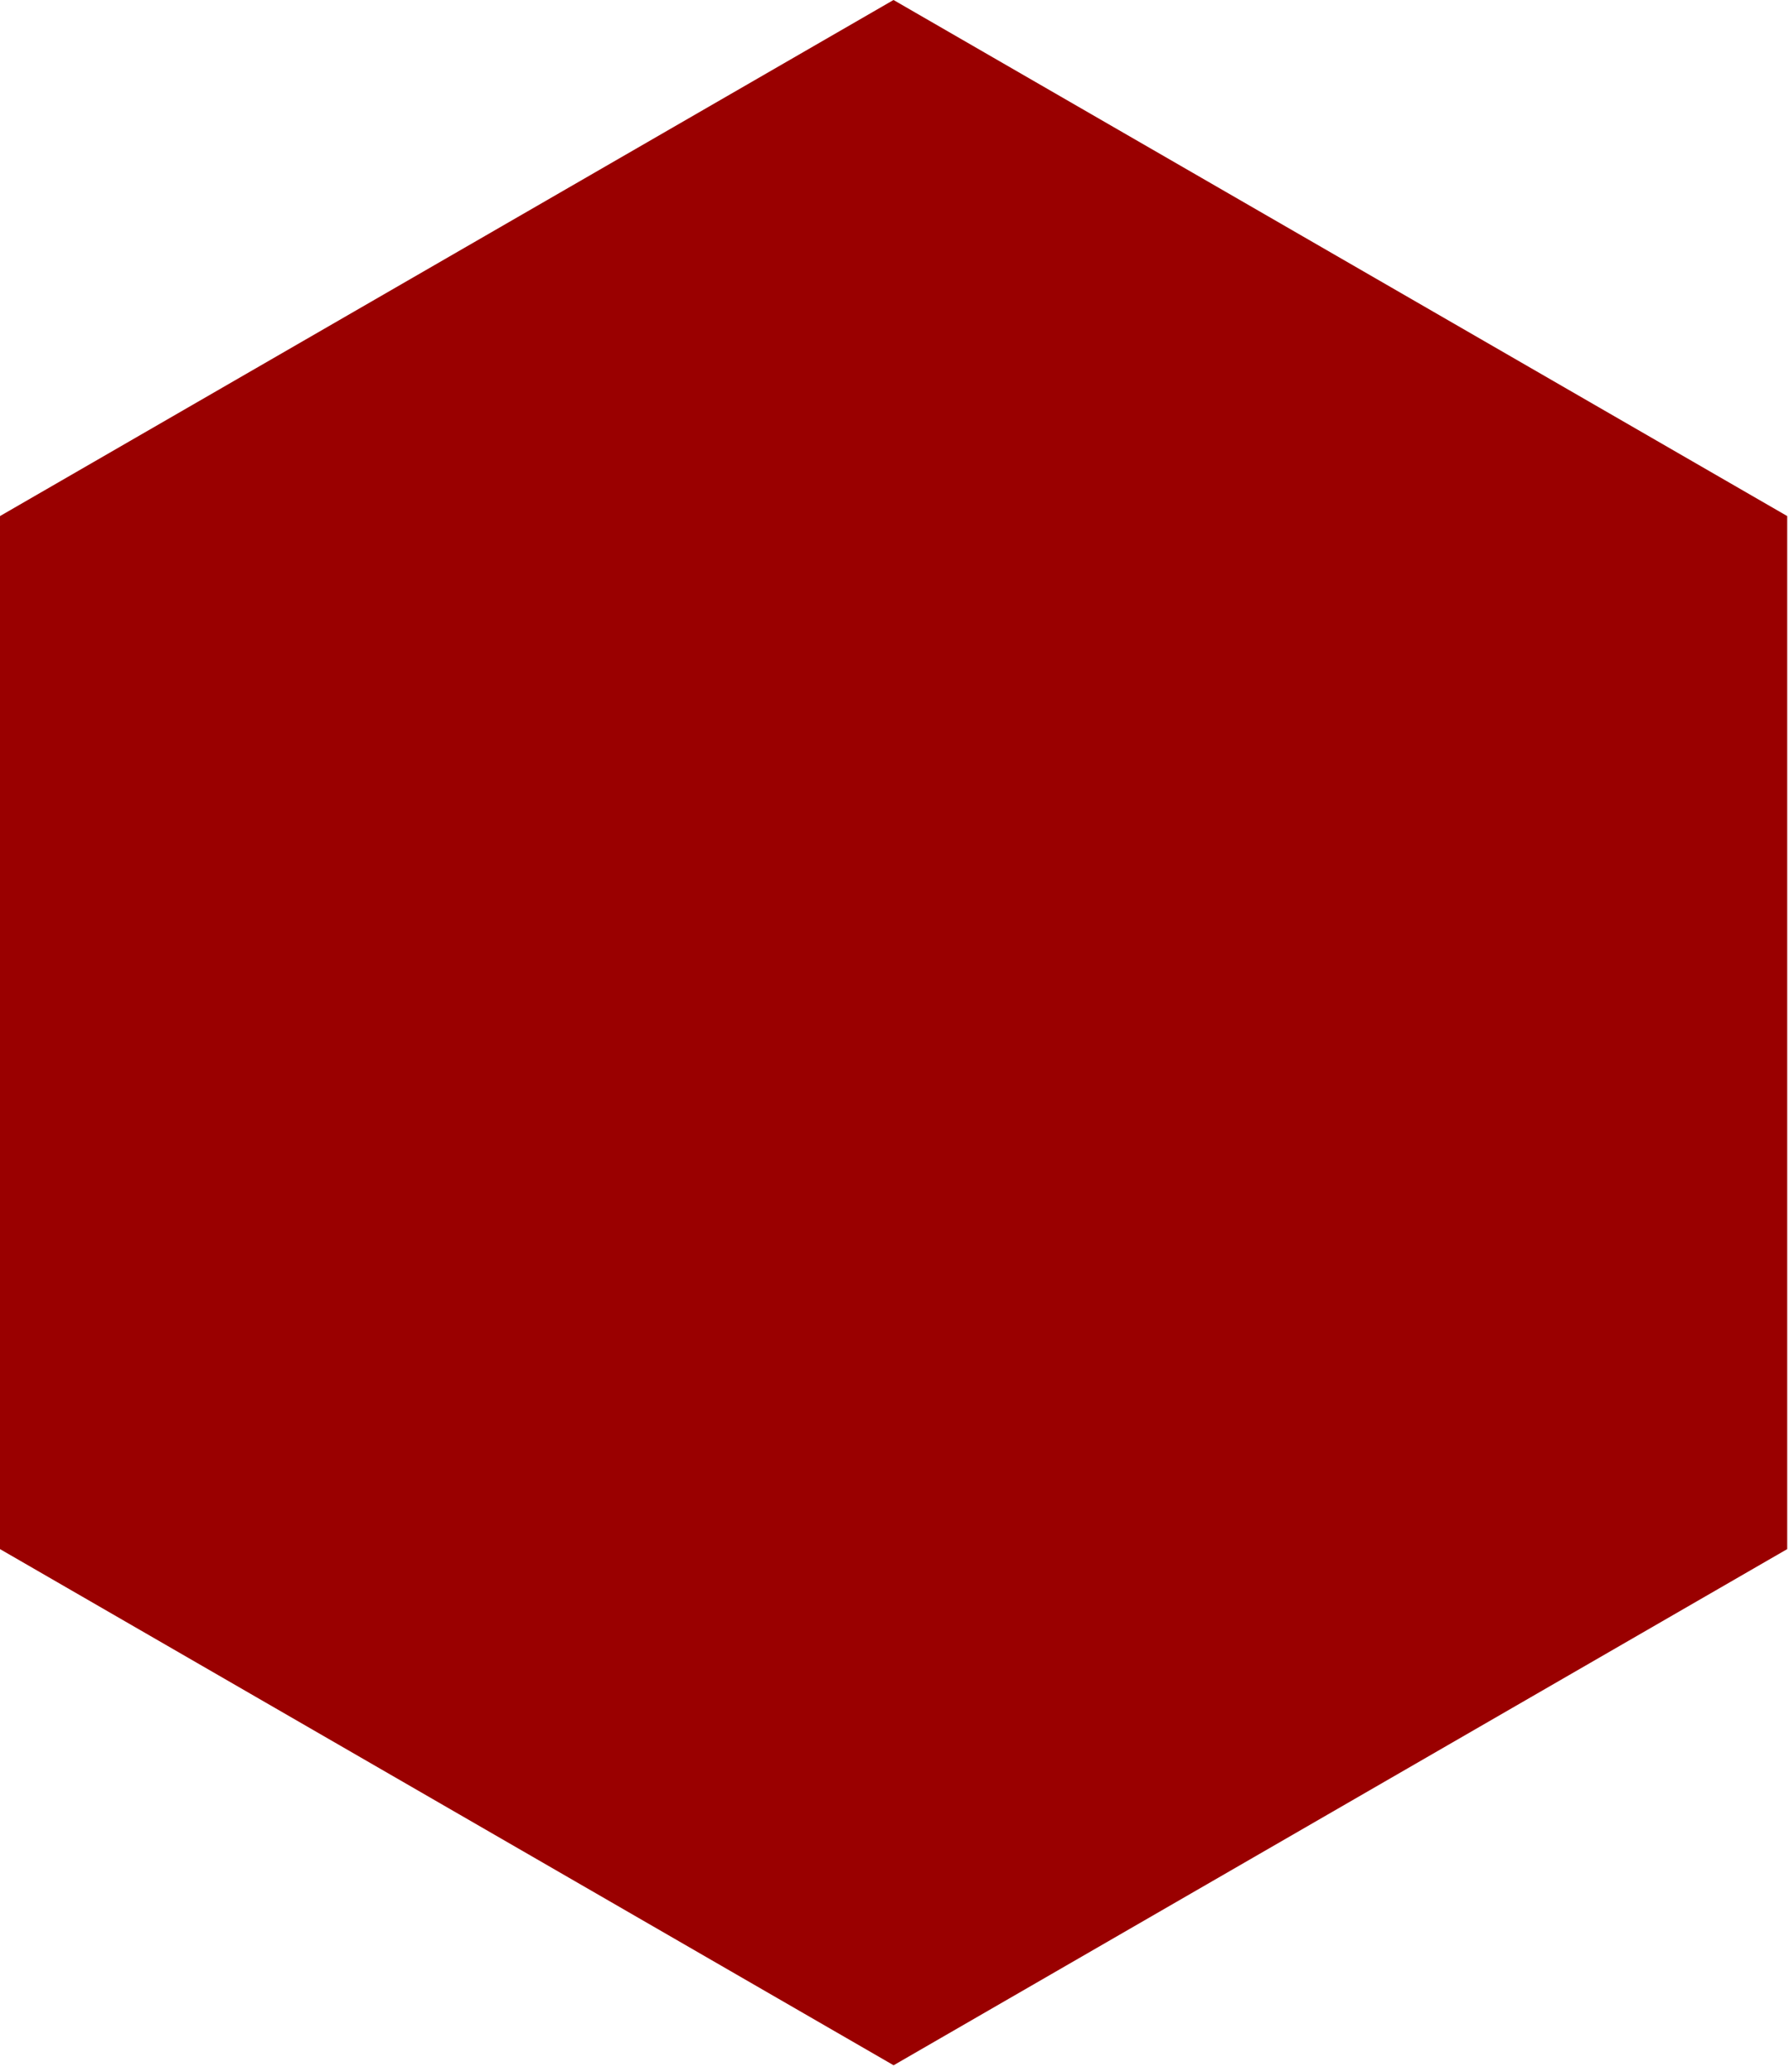 <?xml version="1.0" encoding="UTF-8"?> <svg xmlns="http://www.w3.org/2000/svg" width="38" height="44" viewBox="0 0 38 44" fill="none"> <path d="M0 10.96V32.899L18.981 43.861L37.962 32.899V10.96L18.979 0L0 10.96Z" fill="#9A0000"></path> </svg> 